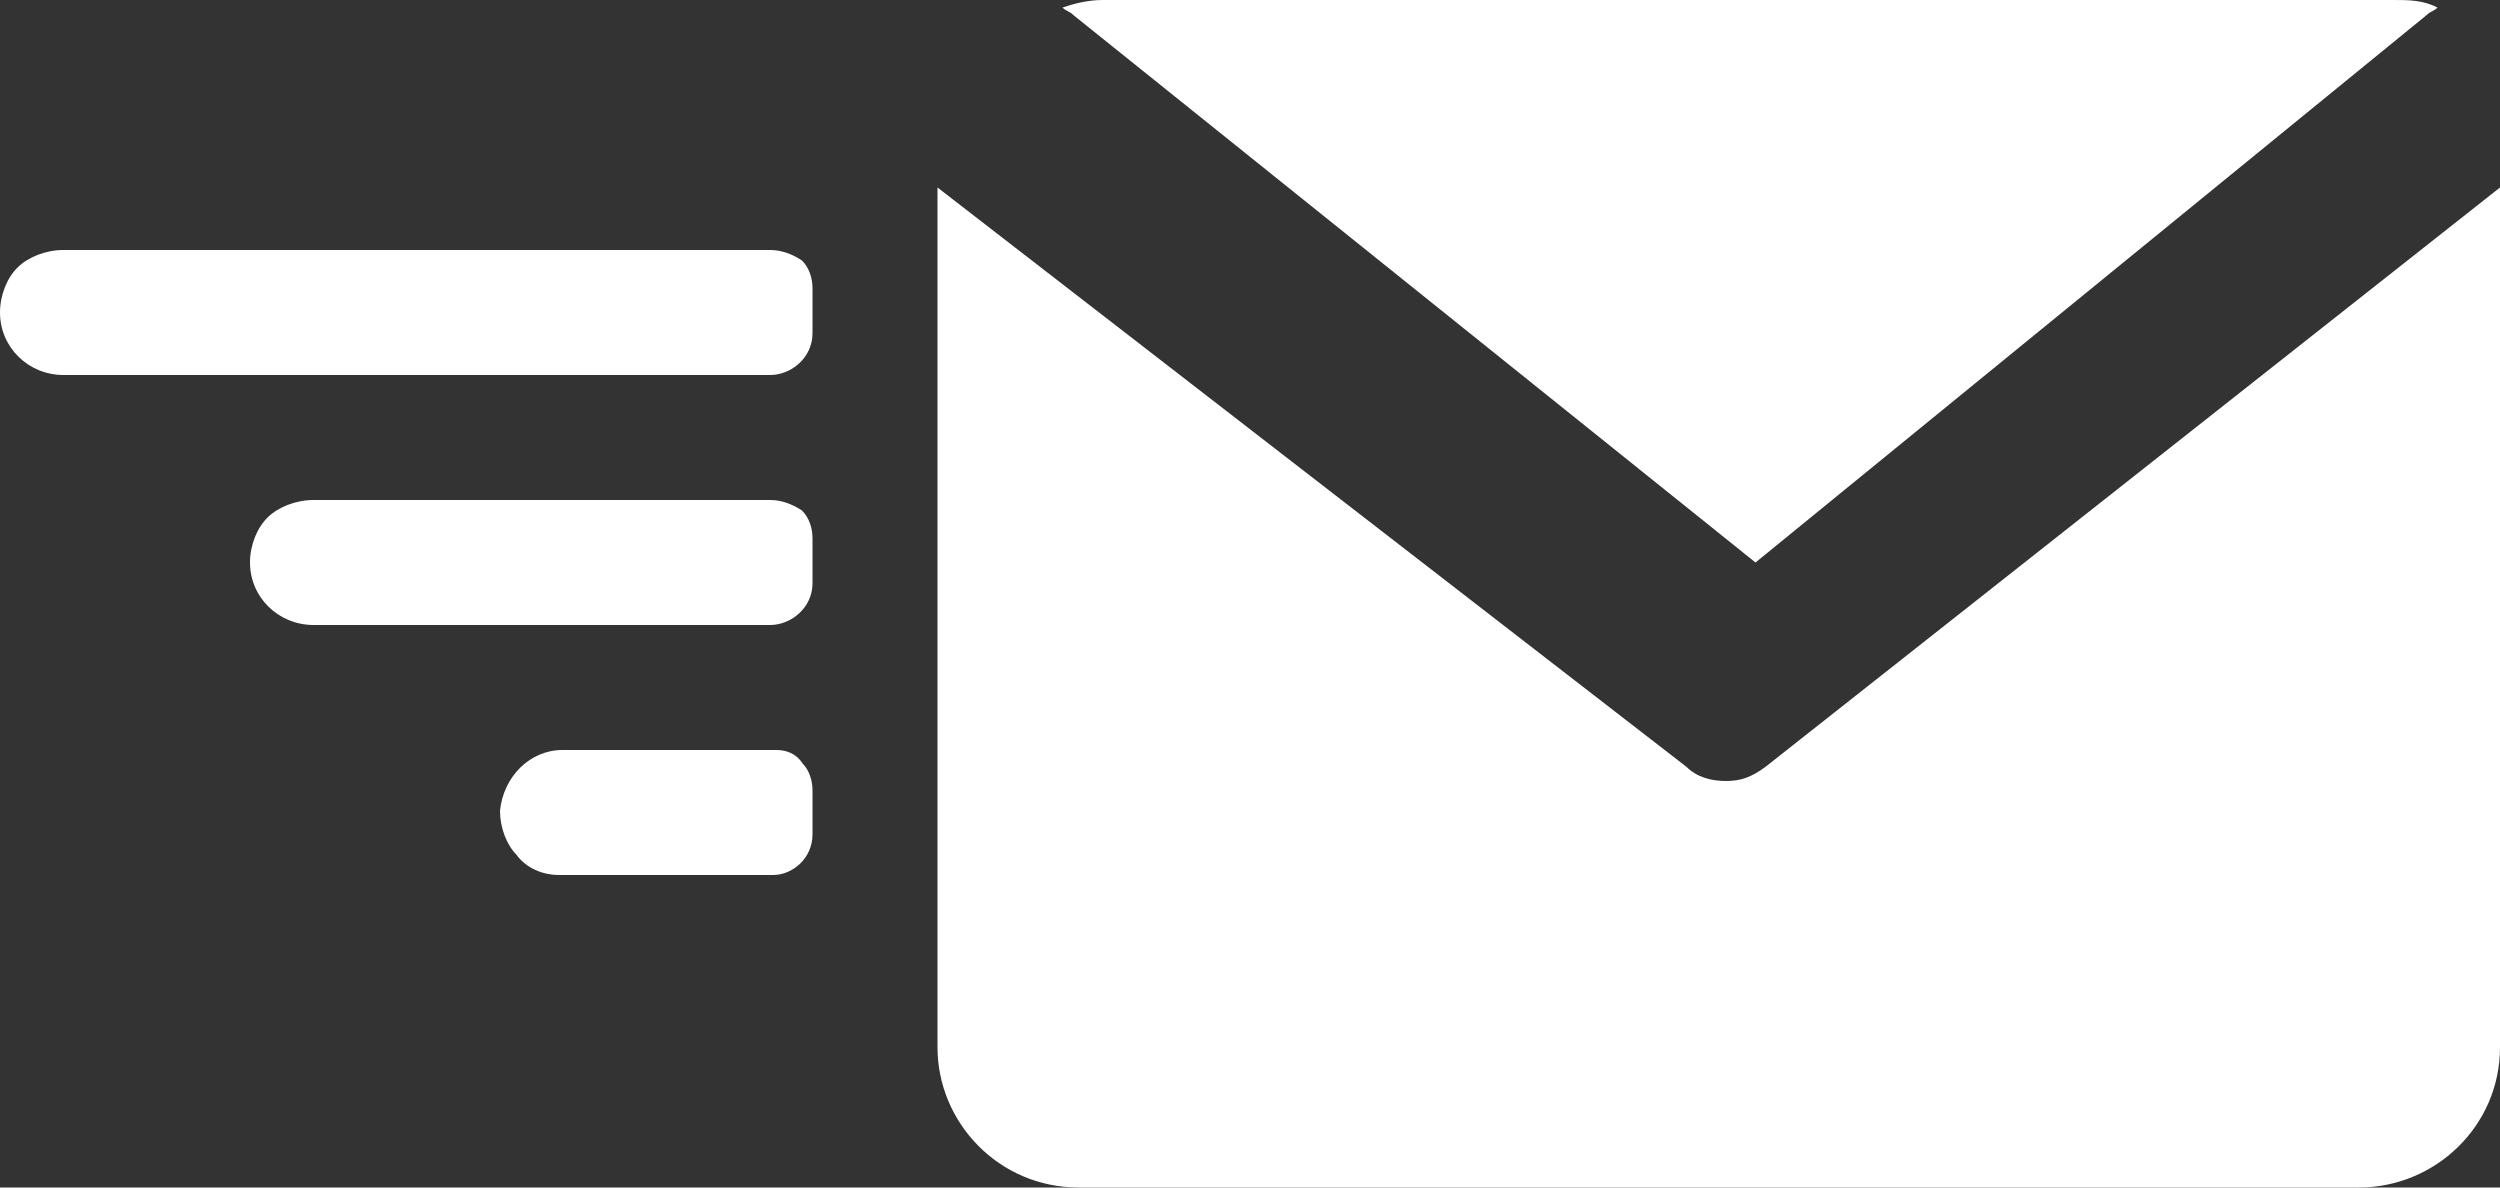 <?xml version="1.0" encoding="UTF-8"?>
<svg width="40px" height="19px" viewBox="0 0 40 19" version="1.1" xmlns="http://www.w3.org/2000/svg" xmlns:xlink="http://www.w3.org/1999/xlink">
    <rect x="0" y="0" width="40" height="19" fill="#333333" stroke="none"/>
    <title>75563FF1-B1ED-4D10-8E4B-6EAECBEDE754</title>
    <g id="support" stroke="none" stroke-width="1" fill="none" fill-rule="evenodd">
        <g id="contact-us" transform="translate(-1238, -868)" fill="#FFFFFF" fill-rule="nonzero">
            <g id="email_white_icon" transform="translate(1238, 868)">
                <path d="M28.088,9 L38.825,0.242 C38.883,0.181 38.942,0.181 39,0.121 C38.767,0 38.533,0 38.3,0 L17.642,0 C17.408,0 17.175,0.06 17,0.121 C17.058,0.181 17.117,0.181 17.175,0.242 L28.088,9 Z" id="Path"></path>
                <path d="M28.252,12.266 C28.021,12.439 27.847,12.496 27.616,12.496 C27.384,12.496 27.153,12.439 26.979,12.266 L15,3 L15,16.755 C15,17.964 15.984,19 17.257,19 L37.743,19 C38.958,19 40,18.022 40,16.755 L40,3 L28.252,12.266 Z" id="Path"></path>
                <path d="M12.321,8 L5.019,8 C4.736,8 4.453,8.111 4.283,8.278 C4.113,8.444 4,8.722 4,9 C4,9.556 4.453,10 5.019,10 L12.321,10 C12.321,10 12.321,10 12.321,10 C12.66,10 13,9.722 13,9.333 L13,8.611 C13,8.444 12.943,8.278 12.83,8.167 C12.66,8.056 12.491,8 12.321,8 Z" id="Path"></path>
                <path d="M12.322,4 L1.017,4 C0.735,4 0.452,4.111 0.283,4.278 C0.113,4.444 0,4.722 0,5 C0,5.556 0.452,6 1.017,6 L12.322,6 C12.661,6 13,5.722 13,5.333 L13,4.611 C13,4.444 12.943,4.278 12.83,4.167 C12.661,4.056 12.491,4 12.322,4 Z" id="Path"></path>
                <path d="M12.421,12 L9,12 C8.474,12 8.053,12.432 8,12.973 C8,13.243 8.105,13.514 8.263,13.676 C8.421,13.892 8.684,14 8.947,14 C8.947,14 8.947,14 8.947,14 L12.368,14 C12.368,14 12.368,14 12.368,14 C12.684,14 13,13.73 13,13.351 L13,12.649 C13,12.486 12.947,12.324 12.842,12.216 C12.737,12.054 12.579,12 12.421,12 Z" id="Path"></path>
            </g>
        </g>
    </g>
</svg>